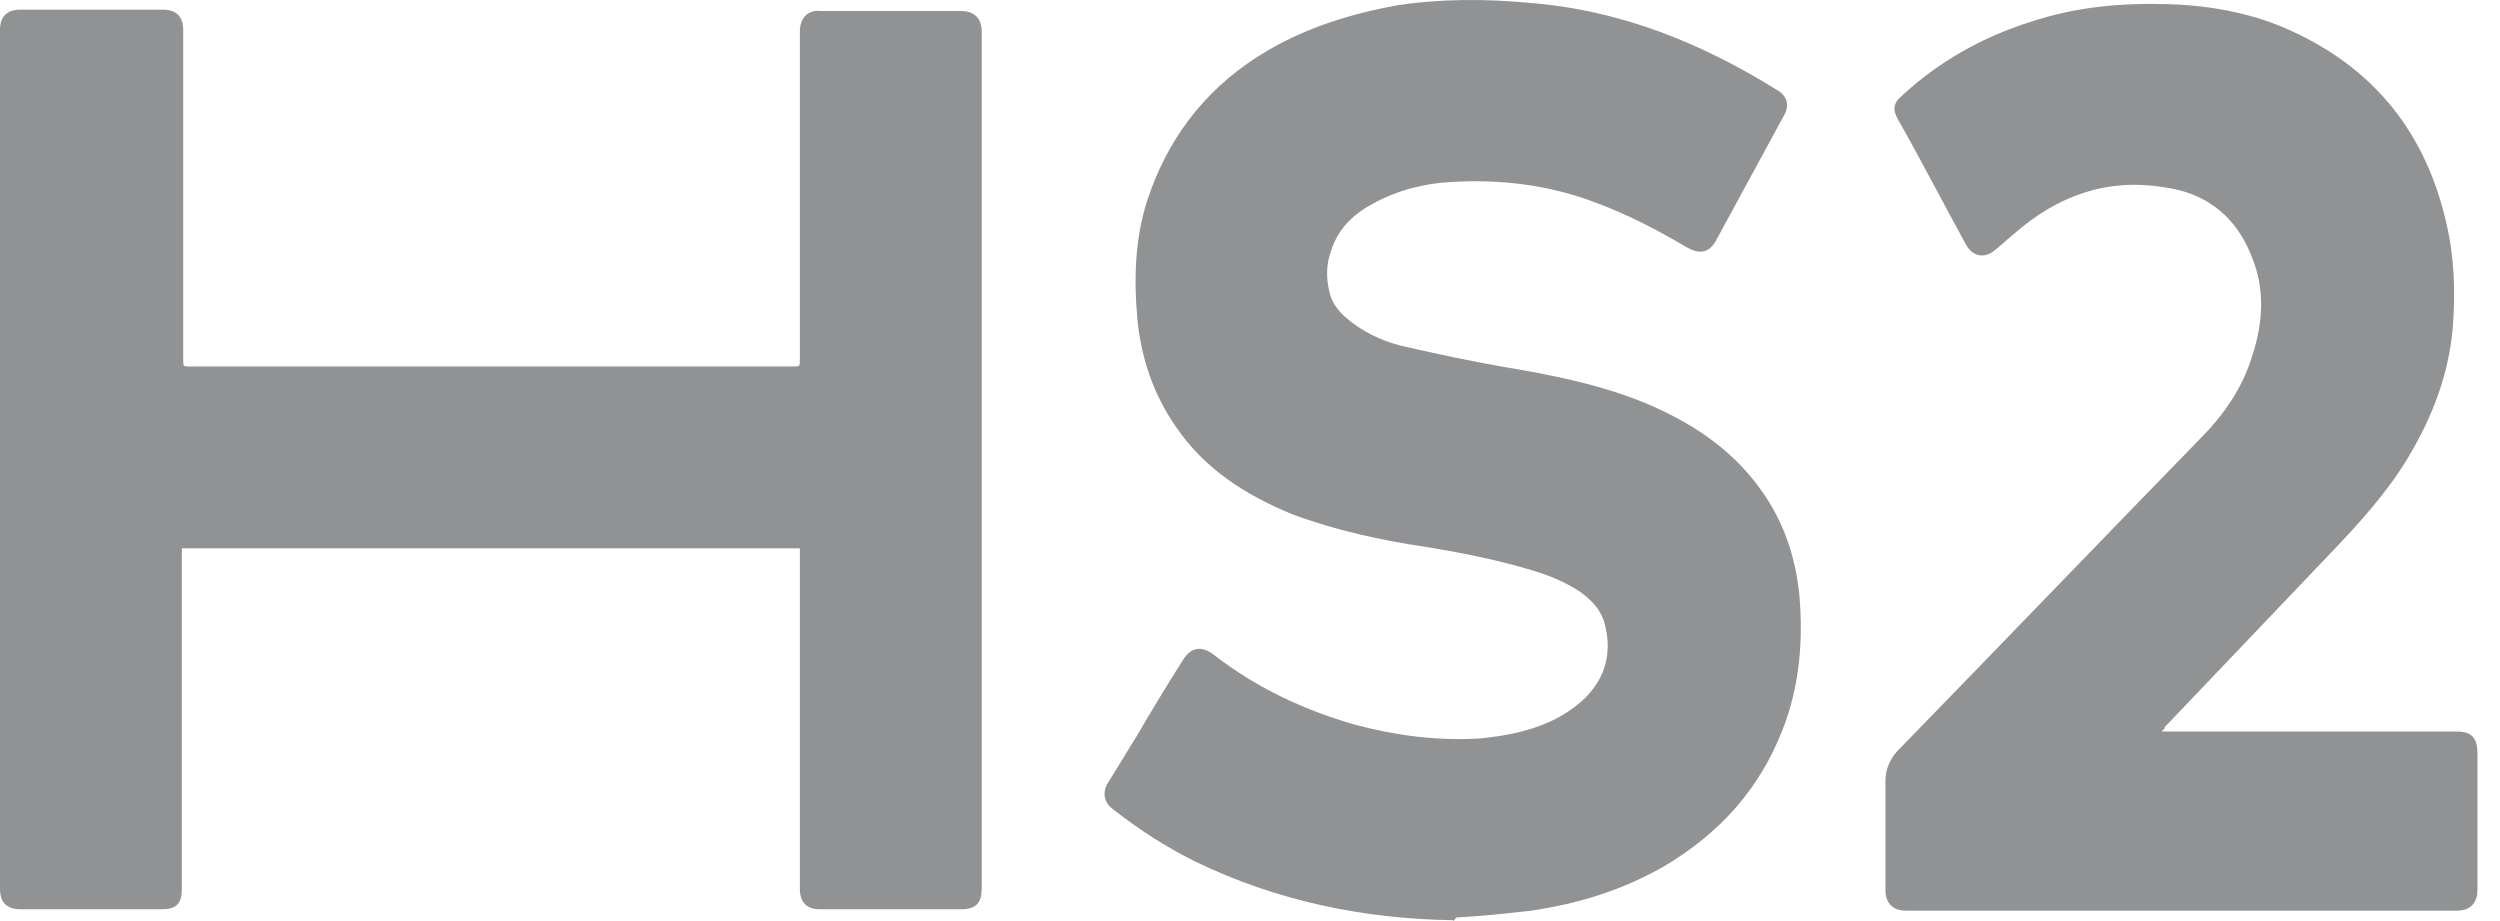 <svg xmlns="http://www.w3.org/2000/svg" width="57" height="21" viewBox="0 0 57 21" fill="none"><path d="M4.146 12.502C4.146 12.565 4.146 12.596 4.146 12.658C4.146 15.183 4.146 17.708 4.146 20.264C4.146 20.607 4.021 20.732 3.679 20.732C2.619 20.732 1.528 20.732 0.468 20.732C0.156 20.732 0 20.576 0 20.264C0 13.749 0 7.203 0 0.687C0 0.376 0.156 0.22 0.468 0.22C1.559 0.22 2.619 0.22 3.71 0.22C4.021 0.22 4.177 0.376 4.177 0.687C4.177 3.181 4.177 5.706 4.177 8.2C4.177 8.356 4.177 8.356 4.333 8.356C8.916 8.356 13.498 8.356 18.081 8.356C18.237 8.356 18.237 8.356 18.237 8.2C18.237 5.706 18.237 3.212 18.237 0.719C18.237 0.376 18.455 0.22 18.704 0.251C19.764 0.251 20.824 0.251 21.915 0.251C22.165 0.251 22.383 0.376 22.383 0.719C22.383 7.234 22.383 13.749 22.383 20.264C22.383 20.576 22.258 20.732 21.915 20.732C20.855 20.732 19.764 20.732 18.704 20.732C18.392 20.732 18.237 20.576 18.237 20.264C18.237 17.739 18.237 15.183 18.237 12.658C18.237 12.596 18.237 12.565 18.237 12.502C13.529 12.502 8.853 12.502 4.146 12.502Z" fill="#23262B" fill-opacity="0.5"></path><path d="M33.138 20.981C31.08 20.95 29.116 20.545 27.246 19.641C26.56 19.298 25.937 18.893 25.344 18.425C25.188 18.3 25.126 18.082 25.251 17.864C25.469 17.521 25.687 17.147 25.905 16.804C26.248 16.212 26.591 15.651 26.965 15.058C27.152 14.747 27.402 14.715 27.682 14.934C28.649 15.682 29.709 16.181 30.893 16.523C31.828 16.773 32.795 16.898 33.761 16.835C34.385 16.773 35.008 16.648 35.569 16.337C36.006 16.087 36.349 15.775 36.536 15.339C36.691 14.965 36.691 14.56 36.567 14.154C36.473 13.874 36.286 13.687 36.037 13.5C35.663 13.25 35.258 13.094 34.821 12.97C34.073 12.752 33.294 12.596 32.514 12.471C31.485 12.315 30.457 12.097 29.459 11.723C28.399 11.286 27.464 10.694 26.809 9.728C26.311 9.011 26.03 8.2 25.937 7.327C25.843 6.33 25.874 5.332 26.217 4.397C26.716 2.994 27.62 1.903 28.898 1.155C29.802 0.625 30.8 0.313 31.828 0.126C32.826 -0.03 33.855 -0.03 34.852 0.064C36.91 0.22 38.78 0.968 40.526 2.059C40.744 2.184 40.806 2.402 40.682 2.62C40.152 3.586 39.653 4.522 39.123 5.488C38.967 5.769 38.749 5.8 38.468 5.644C37.783 5.239 37.066 4.865 36.286 4.584C35.258 4.21 34.198 4.085 33.107 4.148C32.483 4.179 31.86 4.335 31.299 4.646C30.831 4.896 30.488 5.239 30.332 5.769C30.239 6.049 30.239 6.33 30.301 6.61C30.363 6.953 30.581 7.171 30.831 7.358C31.205 7.639 31.641 7.826 32.109 7.92C32.795 8.075 33.512 8.231 34.229 8.356C35.351 8.543 36.473 8.761 37.533 9.198C38.562 9.634 39.466 10.226 40.121 11.13C40.651 11.848 40.931 12.658 41.025 13.562C41.118 14.622 41.025 15.651 40.651 16.617C40.121 17.989 39.217 18.986 37.97 19.734C37.003 20.296 35.974 20.607 34.915 20.763C34.353 20.826 33.792 20.888 33.2 20.919C33.138 21.012 33.138 21.012 33.138 20.981Z" fill="#23262B" fill-opacity="0.5"></path><path d="M49.285 16.679C49.379 16.679 49.41 16.679 49.472 16.679C51.654 16.679 53.837 16.679 56.019 16.679C56.362 16.679 56.486 16.835 56.486 17.178C56.486 18.207 56.486 19.267 56.486 20.296C56.486 20.545 56.362 20.763 56.019 20.763C51.842 20.763 47.633 20.763 43.456 20.763C43.144 20.763 42.988 20.576 42.988 20.296C42.988 19.454 42.988 18.643 42.988 17.802C42.988 17.552 43.082 17.334 43.238 17.147C45.544 14.778 47.851 12.377 50.158 10.008C50.688 9.478 51.124 8.855 51.343 8.138C51.592 7.39 51.654 6.61 51.343 5.862C51 4.958 50.314 4.397 49.348 4.272C48.038 4.054 46.916 4.459 45.919 5.332C45.763 5.457 45.638 5.582 45.482 5.706C45.264 5.893 44.983 5.862 44.827 5.582C44.297 4.615 43.799 3.649 43.269 2.714C43.144 2.495 43.175 2.34 43.362 2.184C44.204 1.404 45.202 0.843 46.293 0.5C47.321 0.157 48.35 0.064 49.441 0.095C50.439 0.126 51.436 0.313 52.34 0.75C54.18 1.623 55.302 3.057 55.769 5.052C55.956 5.831 55.988 6.642 55.925 7.452C55.832 8.543 55.458 9.509 54.897 10.445C54.429 11.224 53.806 11.91 53.182 12.565C51.904 13.905 50.626 15.245 49.348 16.586C49.379 16.586 49.348 16.617 49.285 16.679Z" fill="#23262B" fill-opacity="0.5"></path></svg>